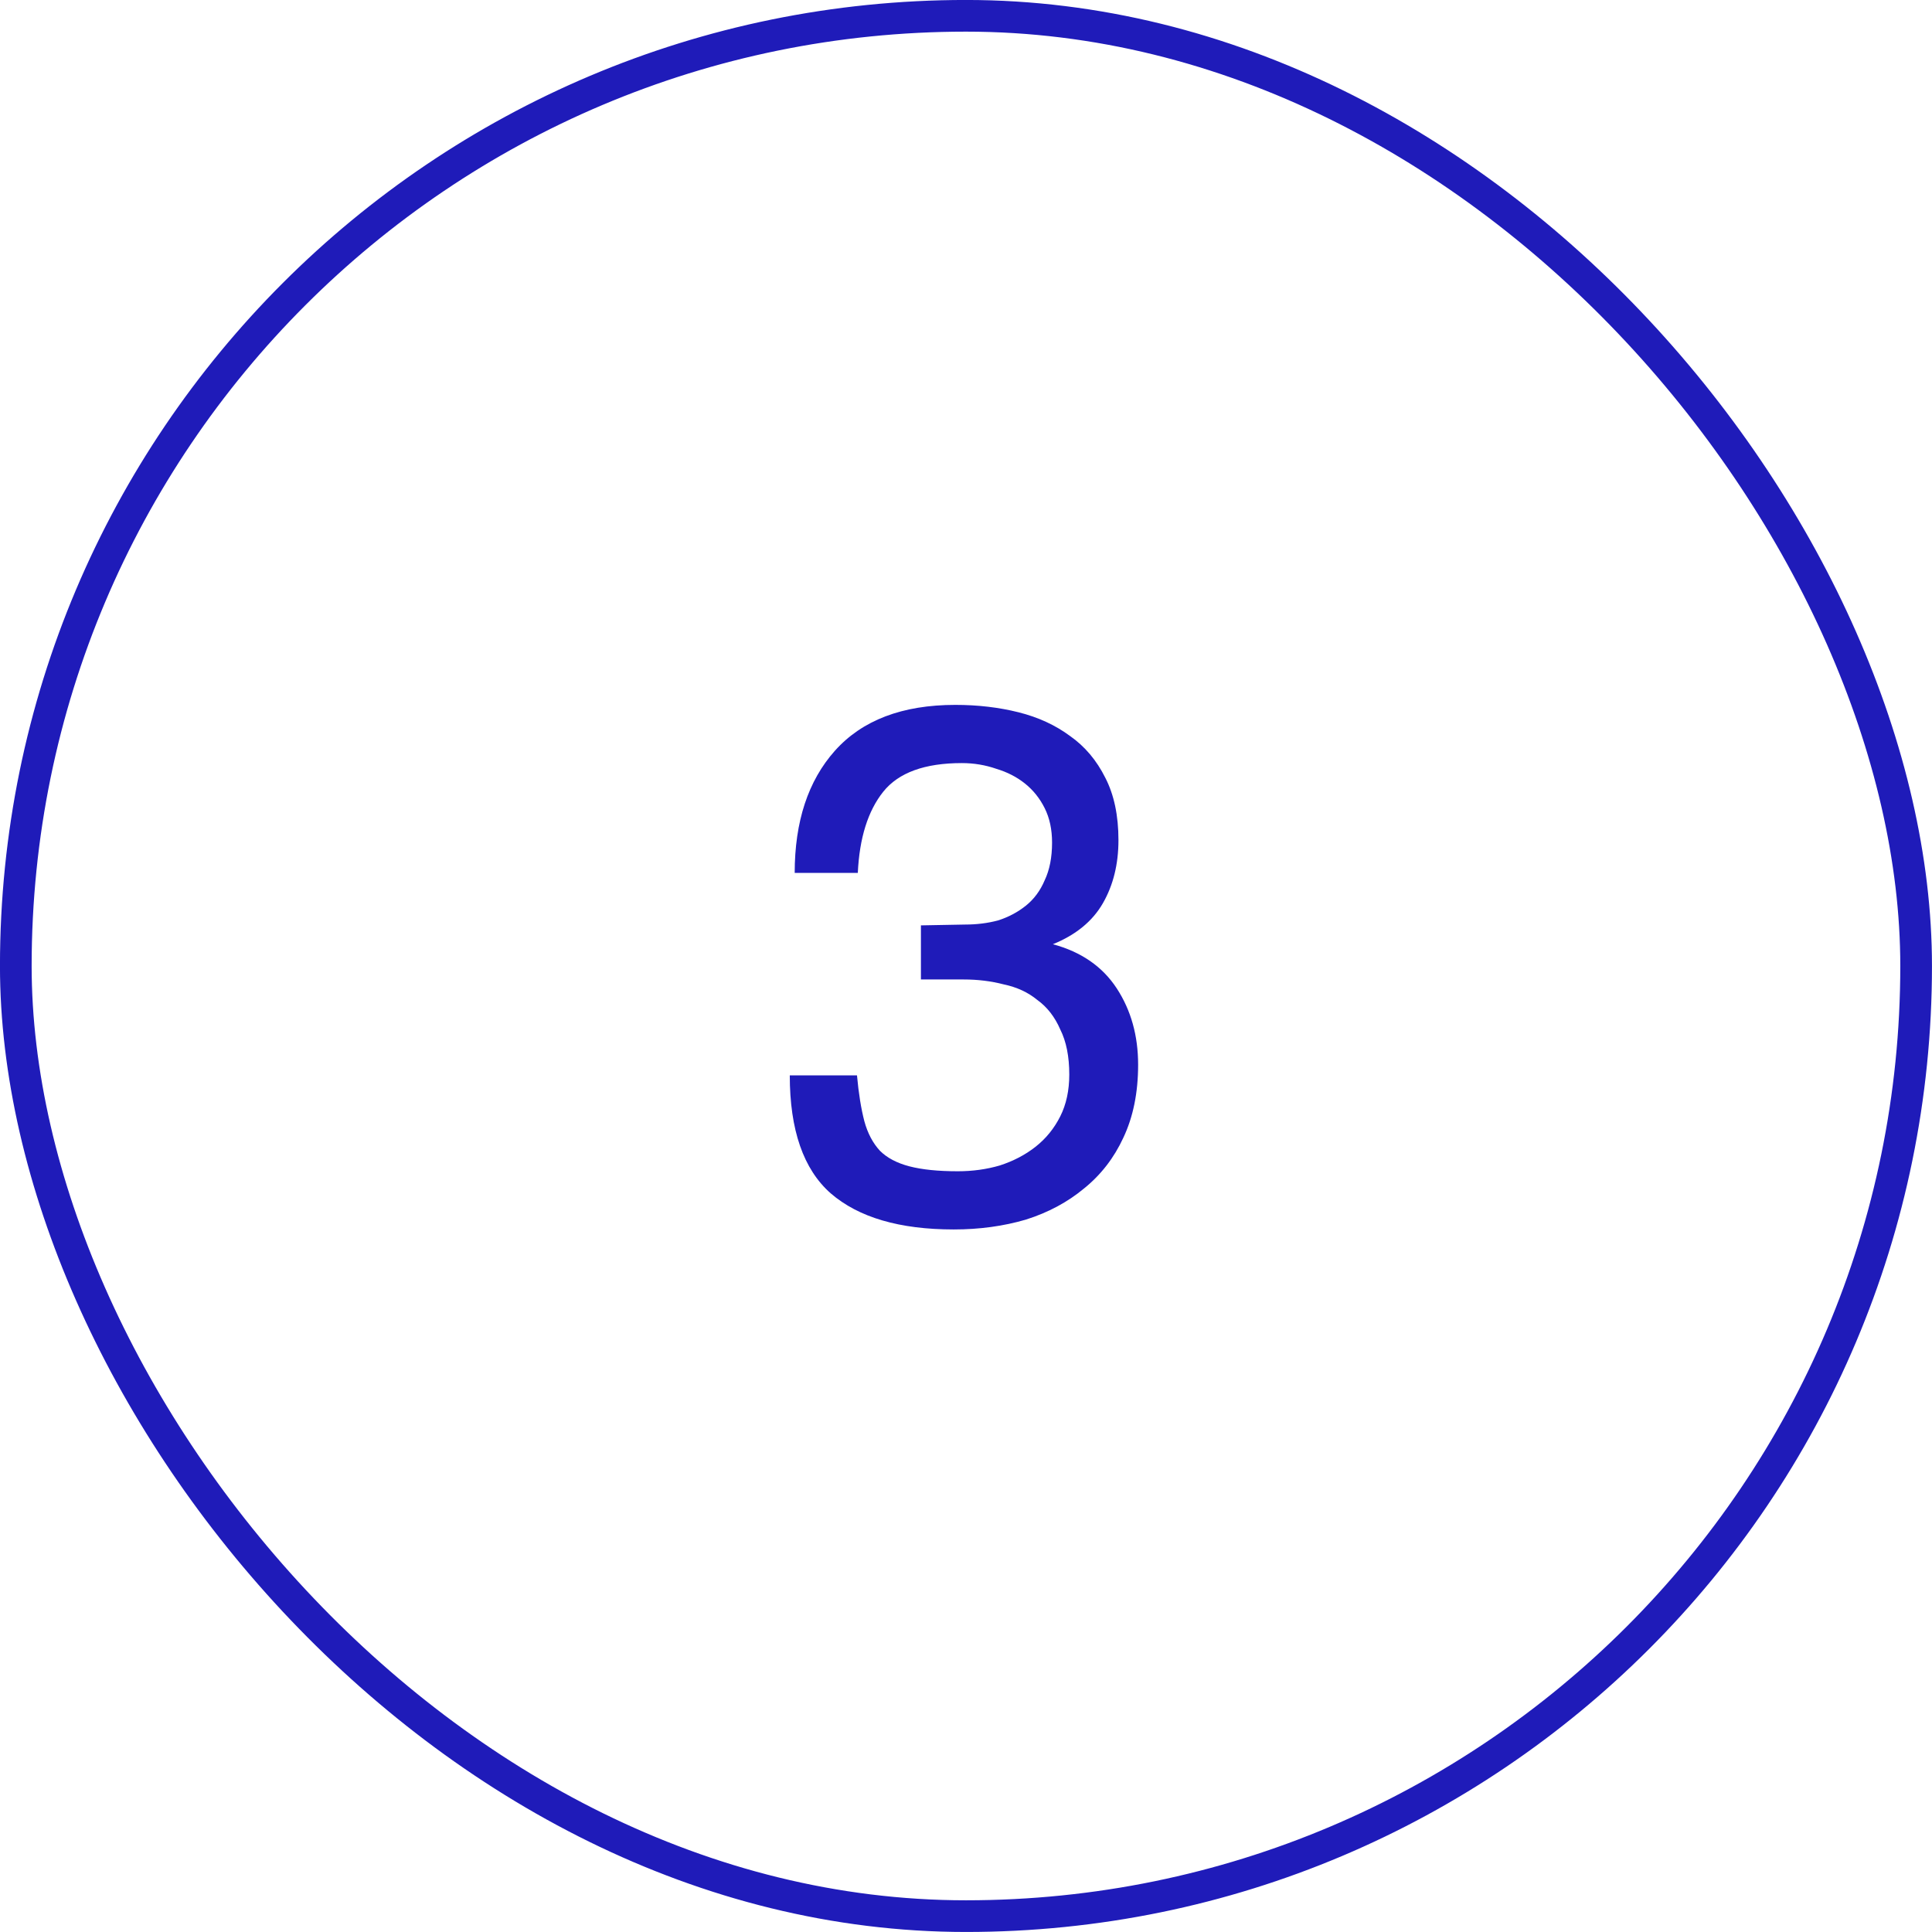<svg xmlns="http://www.w3.org/2000/svg" width="33" height="33" viewBox="0 0 33 33" fill="none"><rect x="0.27" y="0.27" width="32.459" height="32.459" rx="16.23" stroke="#1F1BB9" stroke-width="0.541"></rect><path d="M14.638 18.368C14.666 18.676 14.708 18.937 14.764 19.152C14.82 19.357 14.909 19.525 15.03 19.656C15.151 19.777 15.319 19.866 15.534 19.922C15.749 19.978 16.024 20.006 16.36 20.006C16.612 20.006 16.85 19.973 17.074 19.908C17.307 19.833 17.513 19.726 17.69 19.586C17.867 19.446 18.007 19.273 18.11 19.068C18.213 18.863 18.264 18.625 18.264 18.354C18.264 18.046 18.213 17.789 18.11 17.584C18.017 17.369 17.886 17.201 17.718 17.08C17.559 16.949 17.368 16.861 17.144 16.814C16.929 16.758 16.701 16.73 16.458 16.73H15.73V15.806L16.486 15.792C16.682 15.792 16.869 15.769 17.046 15.722C17.223 15.666 17.382 15.582 17.522 15.47C17.662 15.358 17.769 15.213 17.844 15.036C17.928 14.859 17.97 14.644 17.97 14.392C17.97 14.168 17.928 13.972 17.844 13.804C17.76 13.636 17.648 13.496 17.508 13.384C17.368 13.272 17.205 13.188 17.018 13.132C16.831 13.067 16.635 13.034 16.43 13.034C15.795 13.034 15.347 13.197 15.086 13.524C14.825 13.851 14.68 14.313 14.652 14.91H13.574C13.574 14.033 13.803 13.337 14.26 12.824C14.727 12.301 15.413 12.04 16.318 12.04C16.701 12.04 17.06 12.082 17.396 12.166C17.732 12.25 18.026 12.385 18.278 12.572C18.53 12.749 18.731 12.987 18.88 13.286C19.029 13.575 19.104 13.93 19.104 14.35C19.104 14.761 19.015 15.12 18.838 15.428C18.661 15.736 18.376 15.969 17.984 16.128C18.469 16.259 18.833 16.511 19.076 16.884C19.319 17.257 19.44 17.691 19.44 18.186C19.44 18.662 19.356 19.077 19.188 19.432C19.029 19.777 18.805 20.067 18.516 20.3C18.236 20.533 17.905 20.711 17.522 20.832C17.139 20.944 16.729 21 16.29 21C15.366 21 14.666 20.795 14.19 20.384C13.723 19.973 13.49 19.301 13.49 18.368H14.638Z" fill="#1F1BB9"></path></svg>